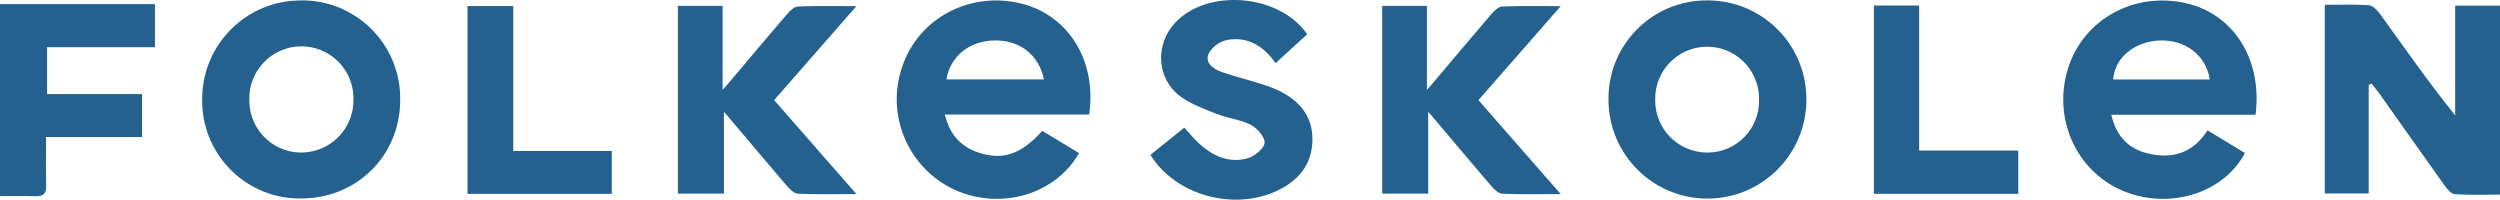 <?xml version="1.0" encoding="UTF-8"?><svg id="Lag_1" xmlns="http://www.w3.org/2000/svg" xmlns:xlink="http://www.w3.org/1999/xlink" viewBox="0 0 674.19 53.85"><defs><style>.cls-1,.cls-2{fill:none;}.cls-2{clip-path:url(#clippath);}.cls-3{fill:#24618e;}</style><clipPath id="clippath"><rect class="cls-1" y="0" width="674.19" height="53.85"/></clipPath></defs><g class="cls-2"><g id="Group_649"><path id="Path_2704" class="cls-3" d="m674.19,1.53v50.95c-4.05,0-8.12.16-12.18-.11-.96-.06-2.05-1.34-2.74-2.32-5.85-8.16-11.64-16.38-17.44-24.58-.72-1-1.5-1.95-2.26-2.92-.27.11-.52.23-.79.35v29.28h-11.84V1.3c3.99,0,7.94-.18,11.86.11,1.1.09,2.34,1.39,3.1,2.43,6.53,9.09,12.97,18.25,20.2,27.27V1.53h12.09Z"/><path id="Path_2705" class="cls-3" d="m589.42.84c-13.94-3.12-27.54,4.39-31.69,17.5-4.27,13.49,2.11,27.8,14.77,33.12,12.39,5.21,27.16.74,32.9-10.2-3.3-2-6.64-4.03-10.08-6.11-4.04,6.31-9.65,7.76-16.08,6.23-5.09-1.21-8.49-4.45-9.88-10.44h38.91c1.9-14.97-5.96-27.23-18.86-30.1m-19.55,20.59c.44-5.83,5.68-10.22,12.49-10.51,6.95-.29,12.53,3.95,13.58,10.51h-26.07Z"/><path id="Path_2706" class="cls-3" d="m275.05.87c-13.66-3.2-27.29,4.09-31.68,16.94-4.64,13.12,1.51,27.62,14.17,33.41,12.34,5.51,27.09,1.28,33.45-9.94-3.46-2.09-6.72-4.06-9.93-6-5.68,6.39-10.72,8.05-17.27,5.83-4.68-1.6-7.64-4.74-8.99-10.22h38.92c2.13-14.6-5.71-26.99-18.66-30.02m-19.85,20.54c1.11-6.3,6.2-10.37,12.91-10.5,6.83-.14,12.03,3.83,13.41,10.5h-26.31Z"/><path id="Path_2707" class="cls-3" d="m81.25.12c-14.66-.09-26.62,11.71-26.72,26.37-.39,14.54,11.09,26.65,25.63,27.03.23,0,.46,0,.69,0,15.1.18,26.92-11.29,27.07-26.26.38-14.61-11.15-26.76-25.76-27.15-.3,0-.6-.01-.9,0m.18,41.03c-7.74.1-14.09-6.08-14.2-13.82,0-.12,0-.25,0-.37-.23-7.75,5.88-14.22,13.63-14.45,7.75-.23,14.22,5.88,14.45,13.63,0,.15,0,.3,0,.45.24,7.79-5.88,14.31-13.67,14.55-.07,0-.14,0-.21,0"/><path id="Path_2708" class="cls-3" d="m460.36.11c-14.61-.08-26.52,11.71-26.59,26.32,0,.16,0,.33,0,.49.03,14.74,12,26.67,26.74,26.63,14.74-.03,26.67-12,26.63-26.74.05-14.69-11.82-26.65-26.51-26.7-.09,0-.19,0-.28,0m-.22,41.03c-7.73-.15-13.88-6.52-13.76-14.25-.16-7.73,5.98-14.13,13.71-14.29,7.73-.16,14.13,5.98,14.29,13.71,0,.24,0,.49,0,.73.11,7.68-6.04,14-13.72,14.1-.17,0-.34,0-.52,0"/><path id="Path_2709" class="cls-3" d="m208.77,27c7.32,8.34,14.5,16.57,22.19,25.34-5.87,0-10.84.12-15.8-.1-1.03-.05-2.17-1.19-2.96-2.1-5.37-6.26-10.66-12.58-15.99-18.87-.31-.36-.64-.71-.99-1.1v22.04h-12.41V1.58h12.06v22.63c.51-.55.94-1,1.34-1.48,5.33-6.3,10.62-12.61,15.99-18.87.79-.9,1.94-2.05,2.96-2.1,4.95-.22,9.93-.1,15.8-.1-7.68,8.77-14.87,16.99-22.19,25.34"/><path id="Path_2710" class="cls-3" d="m353.93,37.73c-.09,6.71-3.82,11.05-9.61,13.75-11.81,5.49-27.43,1.08-34.08-9.72,2.95-2.38,5.95-4.78,9.15-7.34,1.37,1.49,2.55,2.97,3.93,4.24,3.71,3.39,8.06,5.4,13.05,4.05,1.88-.51,4.43-2.53,4.65-4.13.2-1.49-1.95-4-3.67-4.9-2.79-1.45-6.17-1.76-9.15-2.93-3.44-1.35-7.08-2.65-9.98-4.83-6.38-4.82-6.76-13.98-1.28-19.83,8.68-9.27,28.09-7.76,35.58,3.15-2.92,2.66-5.65,5.16-8.53,7.79-3.27-4.66-7.51-7.22-12.98-6.27-2.14.44-3.99,1.78-5.07,3.68-1.09,2.59,1.32,4.2,3.61,5,3.02,1.06,6.16,1.83,9.23,2.79,1.98.55,3.91,1.25,5.79,2.07,5.63,2.68,9.44,6.78,9.36,13.42"/><path id="Path_2711" class="cls-3" d="m12.7,12.72v12.64h25.6v11.58H12.42c0,4.83-.09,8.95.04,13.06.06,2.17-.74,3-2.9,2.92-3.08-.12-6.16-.04-9.56-.04V1.12h41.78v11.6H12.7Z"/><path id="Path_2712" class="cls-3" d="m164.99,40.72v11.56h-38.91V1.63h12.34v39.09h26.57Z"/><path id="Path_2713" class="cls-3" d="m544.28,40.6v11.67h-38.94V1.49h12.21v39.11h26.73Z"/><path id="Path_2714" class="cls-3" d="m398.7,27c7.32,8.34,14.5,16.57,22.19,25.34-5.87,0-10.84.12-15.8-.1-1.02-.05-2.17-1.19-2.96-2.1-5.37-6.26-10.66-12.58-15.99-18.87-.3-.36-.63-.71-.99-1.1v22.04h-12.41V1.58h12.06v22.63c.51-.55.94-1,1.34-1.48,5.33-6.3,10.62-12.61,15.99-18.87.8-.9,1.94-2.05,2.96-2.1,4.96-.22,9.93-.1,15.8-.1-7.68,8.77-14.87,16.99-22.19,25.34"/></g></g></svg>